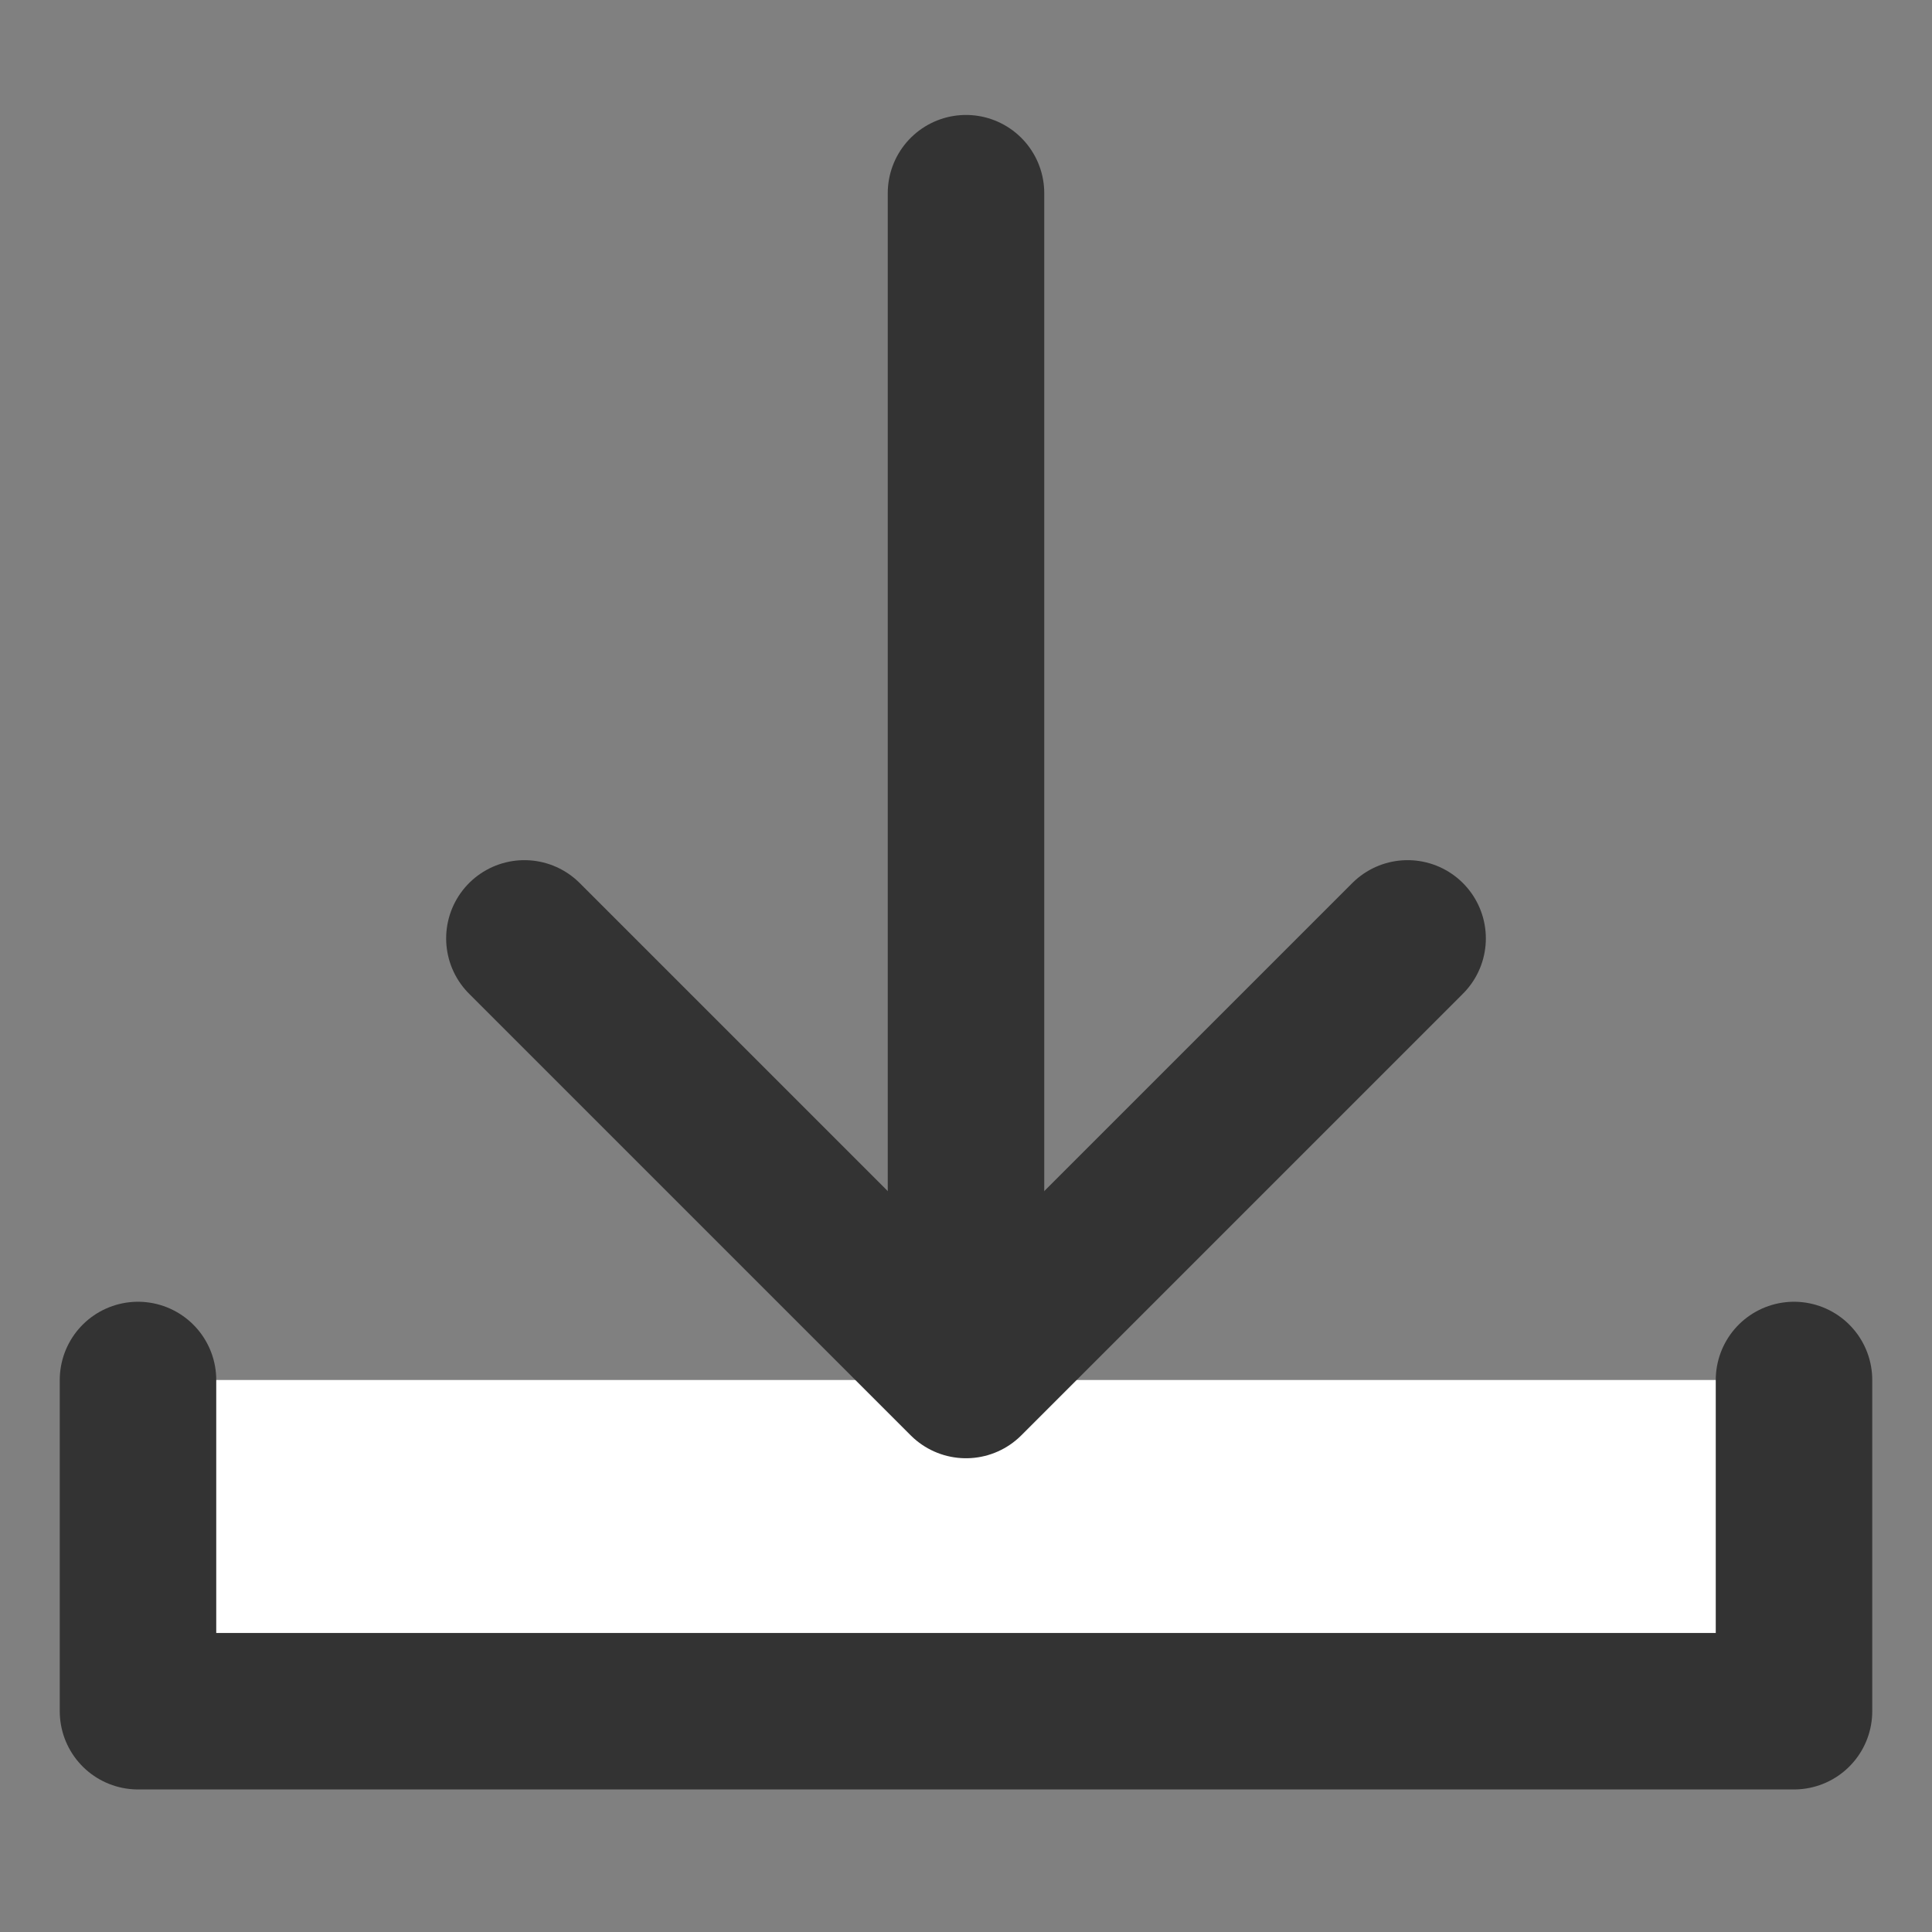 <?xml version="1.0" encoding="utf-8"?>
<!-- Generator: Adobe Illustrator 28.1.0, SVG Export Plug-In . SVG Version: 6.00 Build 0)  -->
<svg version="1.1" id="Calque_1" xmlns="http://www.w3.org/2000/svg" xmlns:xlink="http://www.w3.org/1999/xlink" x="0px" y="0px"
	 viewBox="0 0 35 35" style="enable-background:new 0 0 35 35;" xml:space="preserve">
<rect x="0" y="0" width="35" height="35" fill="#808080" stroke="none"/>
<style type="text/css">
	.st0{fill:#FFFFFF;stroke:#333333;stroke-width:2.835;stroke-linecap:round;stroke-linejoin:round;stroke-miterlimit:10;}
	.st1{fill:none;stroke:#333333;stroke-width:2.835;stroke-linecap:round;stroke-linejoin:round;stroke-miterlimit:10;}
</style>
<polyline class="st0" points="32.5,25 32.5,31 2.5,31 2.5,25 "/>
<line class="st1" x1="17.5" y1="3.5" x2="17.5" y2="24.5"/>
<polyline class="st1" points="25.5,17 17.5,25 9.5,17 "/>
</svg>
